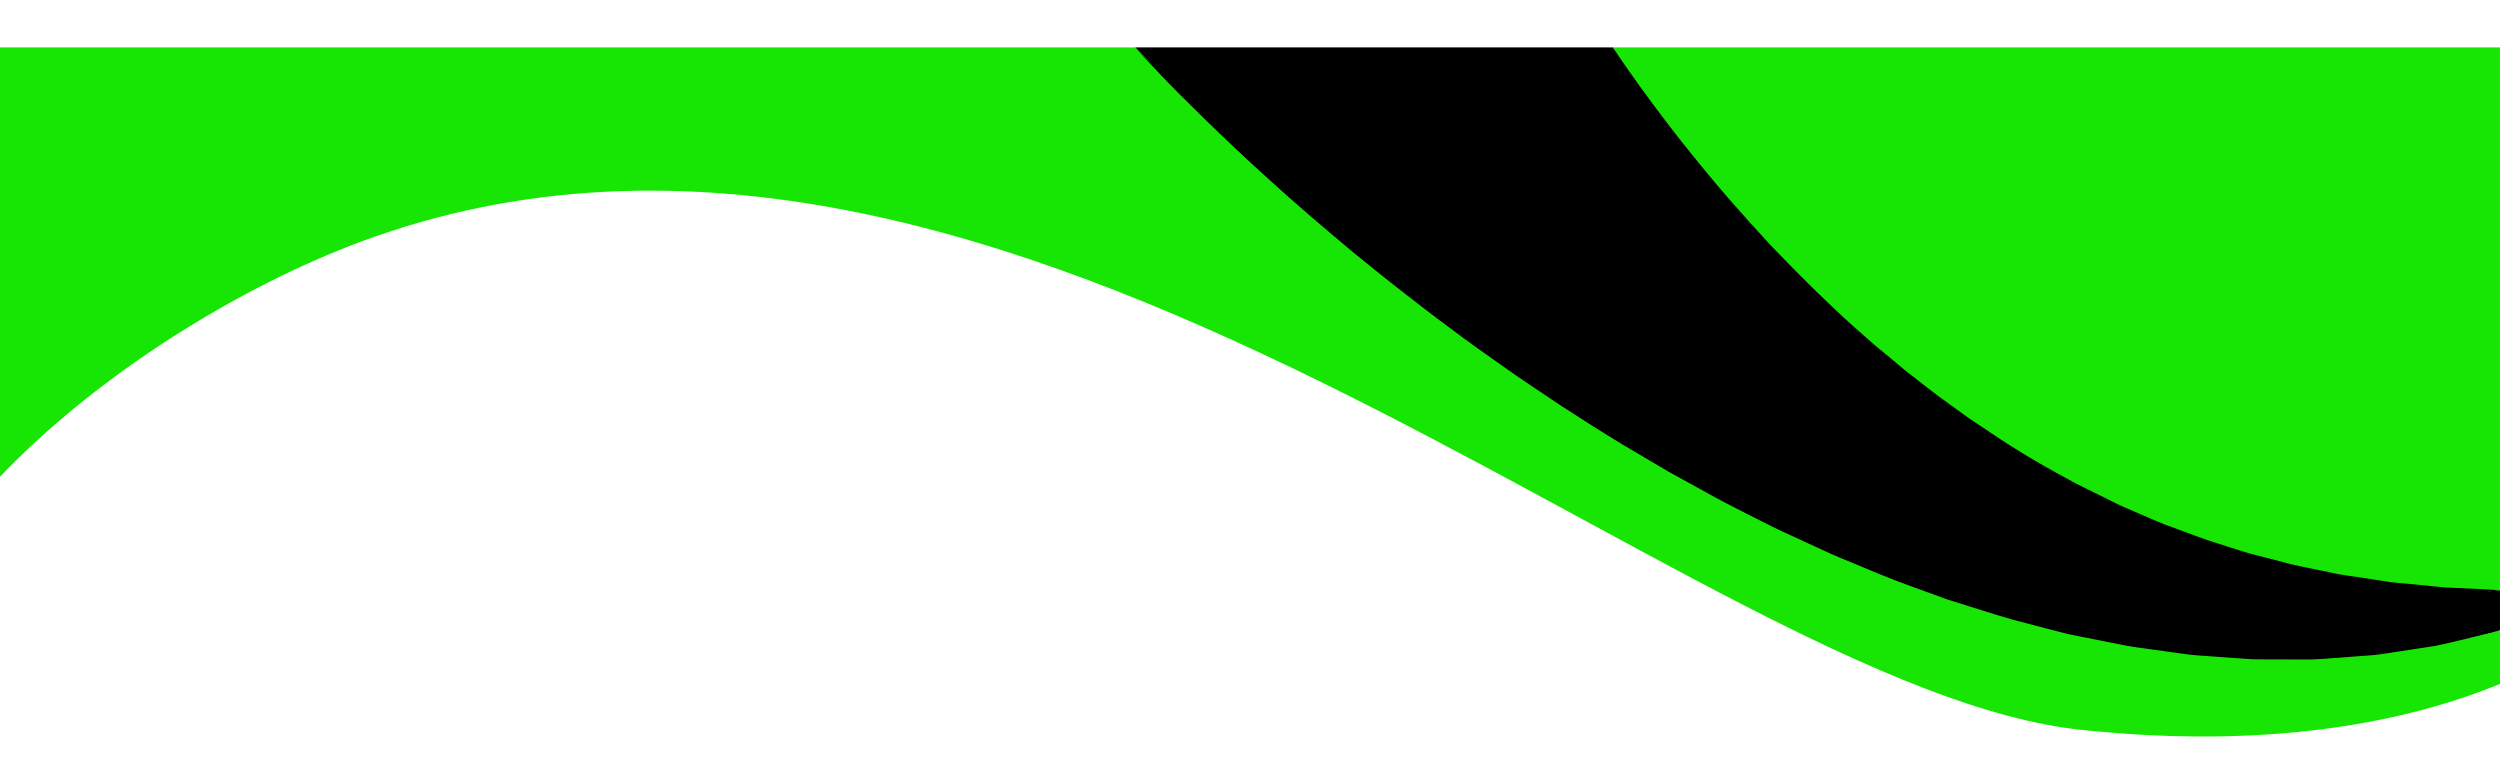 <?xml version="1.0" encoding="UTF-8" standalone="no"?><svg xmlns="http://www.w3.org/2000/svg" xmlns:xlink="http://www.w3.org/1999/xlink" clip-rule="evenodd" fill="#000000" fill-rule="evenodd" height="1087.4" image-rendering="optimizeQuality" preserveAspectRatio="xMidYMid meet" shape-rendering="geometricPrecision" text-rendering="geometricPrecision" version="1" viewBox="-0.0 -66.5 3508.3 1087.4" width="3508.3" zoomAndPan="magnify"><g><g><g id="change1_1"><path d="M3508.26 818.247l0 -56.484c-741.682,75.527 -1132.04,-544.812 -1244.86,-761.763l-670.5 0c291.742,289.543 1124.55,1020.83 1915.36,818.247z" fill="#000000"/></g><g id="change2_1"><path d="M3508.26 761.763l0 -761.763 -1244.86 0c112.825,216.949 503.178,837.29 1244.86,761.763z" fill="#17e605"/></g><g id="change2_2"><path d="M505.973 272.816c911.405,-339.361 1868.56,631.716 2419.25,685.377 82.119,8.004 343.871,33.196 583.033,-64.927l0.004 -75.02c-790.807,202.587 -1623.62,-528.704 -1915.36,-818.247l-1592.9 0 0 602.503c139.537,-146.075 338.007,-267.146 505.973,-329.687z" fill="#17e605"/></g><g id="change3_1"><path d="M1592.9 0c0,0 6.121,5.84 17.593,16.797 11.471,10.961 28.788,26.522 50.581,46.522 21.967,19.842 48.794,43.738 80.207,70.42 15.666,13.382 32.43,27.506 50.325,42.131 17.743,14.809 36.618,30.081 56.311,46.021 19.684,15.96 40.622,32.05 62.072,48.947 21.876,16.359 43.951,33.966 67.402,51.066 23.383,17.205 47.296,35.001 72.326,52.358 12.447,8.774 25.032,17.646 37.738,26.602 12.838,8.75 25.802,17.586 38.881,26.49 25.936,18.125 53.348,34.993 80.541,52.88 13.652,8.861 27.763,17.168 41.747,25.839 14.062,8.545 27.914,17.587 42.279,25.923 14.338,8.363 28.72,16.757 43.167,25.18l21.693 12.636 22.094 12.039c14.747,8.036 29.524,16.07 44.31,24.134 14.8,8.044 30.016,15.293 45.013,22.976 15.08,7.527 29.909,15.562 45.137,22.728 15.25,7.136 30.489,14.254 45.676,21.37l22.79 10.649c7.632,3.432 15.391,6.558 23.061,9.84 15.381,6.507 30.708,12.976 45.987,19.435 15.159,6.757 30.841,11.976 46.162,17.906 15.359,5.848 30.638,11.668 45.817,17.458 30.854,10.14 61.209,20.659 91.406,29.843 15.222,4.21 30.297,8.384 45.246,12.526 14.968,3.992 29.654,8.635 44.551,11.64 14.82,3.341 29.475,6.657 43.971,9.919 14.474,3.345 28.78,6.657 43.112,8.695 14.276,2.366 28.358,4.699 42.241,6.997 13.873,2.354 27.534,4.73 41.114,5.859 13.55,1.457 26.86,2.883 39.936,4.281 6.545,0.698 13.019,1.397 19.442,2.084 6.418,0.81 12.777,1.339 19.1,1.429 25.284,1.027 49.506,2.007 72.56,2.945 23.05,0.017 44.934,-0.99 65.541,-1.378 10.275,-0.43 20.293,-0.15 29.865,-1.148 9.58,-0.979 18.806,-1.927 27.663,-2.844 17.775,-1.819 34.088,-3.485 48.823,-5.002 29.224,-4.66 52.122,-9.071 67.824,-11.717 15.692,-2.755 24.055,-4.233 24.055,-4.233 0.004,0 -8.232,2.037 -23.681,5.828 -15.498,3.543 -38.058,9.931 -67.239,15.87 -14.726,2.255 -31.034,4.75 -48.794,7.466 -8.885,1.366 -18.146,2.784 -27.745,4.241 -9.598,1.496 -19.673,1.709 -30.026,2.656 -20.729,1.427 -42.812,3.543 -66.136,4.68 -23.351,-0.059 -47.927,-0.119 -73.55,-0.19 -6.422,0.131 -12.9,-0.178 -19.413,-0.758 -6.52,-0.458 -13.108,-0.927 -19.762,-1.405 -13.31,-0.951 -26.878,-1.907 -40.672,-2.886 -13.848,-0.6 -27.743,-2.753 -41.888,-4.742 -14.143,-1.975 -28.509,-3.981 -43.064,-6.007 -14.623,-1.698 -29.213,-4.683 -43.988,-7.695 -14.797,-2.927 -29.777,-5.911 -44.913,-8.924 -15.239,-2.627 -30.218,-6.997 -45.478,-10.879 -15.239,-3.963 -30.628,-7.975 -46.141,-12.007 -30.8,-8.845 -61.761,-19.005 -93.235,-28.847 -30.912,-11.417 -62.566,-22.117 -93.657,-34.883 -15.518,-6.448 -31.093,-12.935 -46.713,-19.443 -7.789,-3.284 -15.669,-6.42 -23.42,-9.852l-23.12 -10.669c-15.43,-7.127 -30.892,-14.254 -46.372,-21.389 -15.459,-7.198 -30.518,-15.202 -45.777,-22.787 -15.129,-7.865 -30.49,-15.293 -45.418,-23.497 -14.895,-8.214 -29.794,-16.418 -44.651,-24.624l-22.277 -12.277 -21.841 -12.875c-14.527,-8.585 -29.026,-17.137 -43.457,-25.662 -28.618,-17.438 -56.696,-35.262 -84.22,-53.138 -27.13,-18.456 -54.494,-35.904 -80.338,-54.568 -26.116,-18.285 -51.769,-36.3 -76.156,-54.886 -24.75,-18.117 -48.344,-36.642 -71.394,-54.538 -23.089,-17.859 -44.973,-35.952 -66.324,-53.189 -20.95,-17.748 -41.386,-34.636 -60.565,-51.363 -77.05,-66.537 -137.838,-125.663 -179.805,-167.503 -20.946,-20.965 -36.872,-37.961 -47.689,-49.567 -10.714,-11.703 -16.436,-17.938 -16.436,-17.938z" fill="#000000"/></g><g id="change4_1"><path d="M3508.26 761.763c0,0 -6.004,0.829 -17.283,2.376 -11.277,1.366 -27.814,3.752 -48.885,6.069 -21.018,2.413 -47.053,2.942 -76.979,4.19 -15.008,0.738 -30.74,-0.478 -47.529,-0.659 -16.745,-0.557 -34.438,-0.807 -52.692,-3.113 -18.297,-1.985 -37.477,-3.613 -57.218,-6.139 -19.621,-3.223 -39.847,-7.088 -60.728,-10.789 -20.676,-4.482 -41.745,-9.982 -63.438,-15.151 -21.602,-5.512 -43.016,-13.306 -65.15,-20.142 -21.864,-7.596 -43.657,-16.528 -65.983,-24.934 -21.813,-9.552 -43.951,-19.242 -65.724,-30.045 -43.175,-22.306 -86.439,-46.262 -127.502,-73.539 -10.241,-6.858 -20.536,-13.635 -30.649,-20.651l-29.686 -21.812c-20.091,-14.093 -38.411,-30.262 -57.356,-45.283 -37.013,-31.142 -71.553,-63.86 -103.471,-96.815 -32.509,-32.402 -60.896,-66.506 -87.603,-98.766 -26.188,-32.718 -49.901,-64.409 -70.157,-94.751 -10.424,-14.953 -19.863,-29.666 -28.808,-43.627 -8.654,-14.176 -16.849,-27.598 -24.266,-40.375 -15.008,-25.461 -26.851,-48.338 -36.38,-67.242 -18.957,-37.878 -27.374,-60.566 -27.374,-60.566 0.002,0 3.359,5.011 9.642,14.424 6.222,9.41 15.912,22.875 28.025,40.024 12.245,17.088 27.602,37.448 45.295,60.634 17.915,23.025 38.511,48.65 61.521,76.038 11.429,13.754 23.733,27.748 36.622,42.061 12.626,14.519 26.275,29.014 39.966,44.157 28.29,29.493 58.415,60.208 90.884,90.51 15.914,15.498 33.122,30.132 50.182,45.283 8.423,7.695 17.59,14.633 26.418,22.06 8.896,7.314 17.558,15.021 26.748,22.137 18.496,14.073 36.57,29.017 55.83,42.482l28.588 20.691 29.424 19.561c38.885,26.669 79.837,50.087 120.698,71.975 20.779,10.29 41.394,20.493 61.771,30.574 20.89,8.892 41.314,18.354 61.862,26.508 20.769,7.537 41.063,15.443 61.19,22.459 20.307,6.397 40.109,13.134 59.63,18.883 19.685,5.081 38.933,9.783 57.477,14.833 18.699,4.332 36.955,7.715 54.434,11.427 17.453,4.143 34.502,5.698 50.615,8.344 16.142,2.256 31.513,5.441 45.968,6.559 14.458,1.346 28.036,2.425 40.634,3.822 12.617,1.216 24.183,2.844 34.829,2.925 21.183,0.719 37.838,1.825 49.196,2.345 11.361,0.677 17.41,1.048 17.414,1.048z" fill="#000000"/></g></g></g></svg>